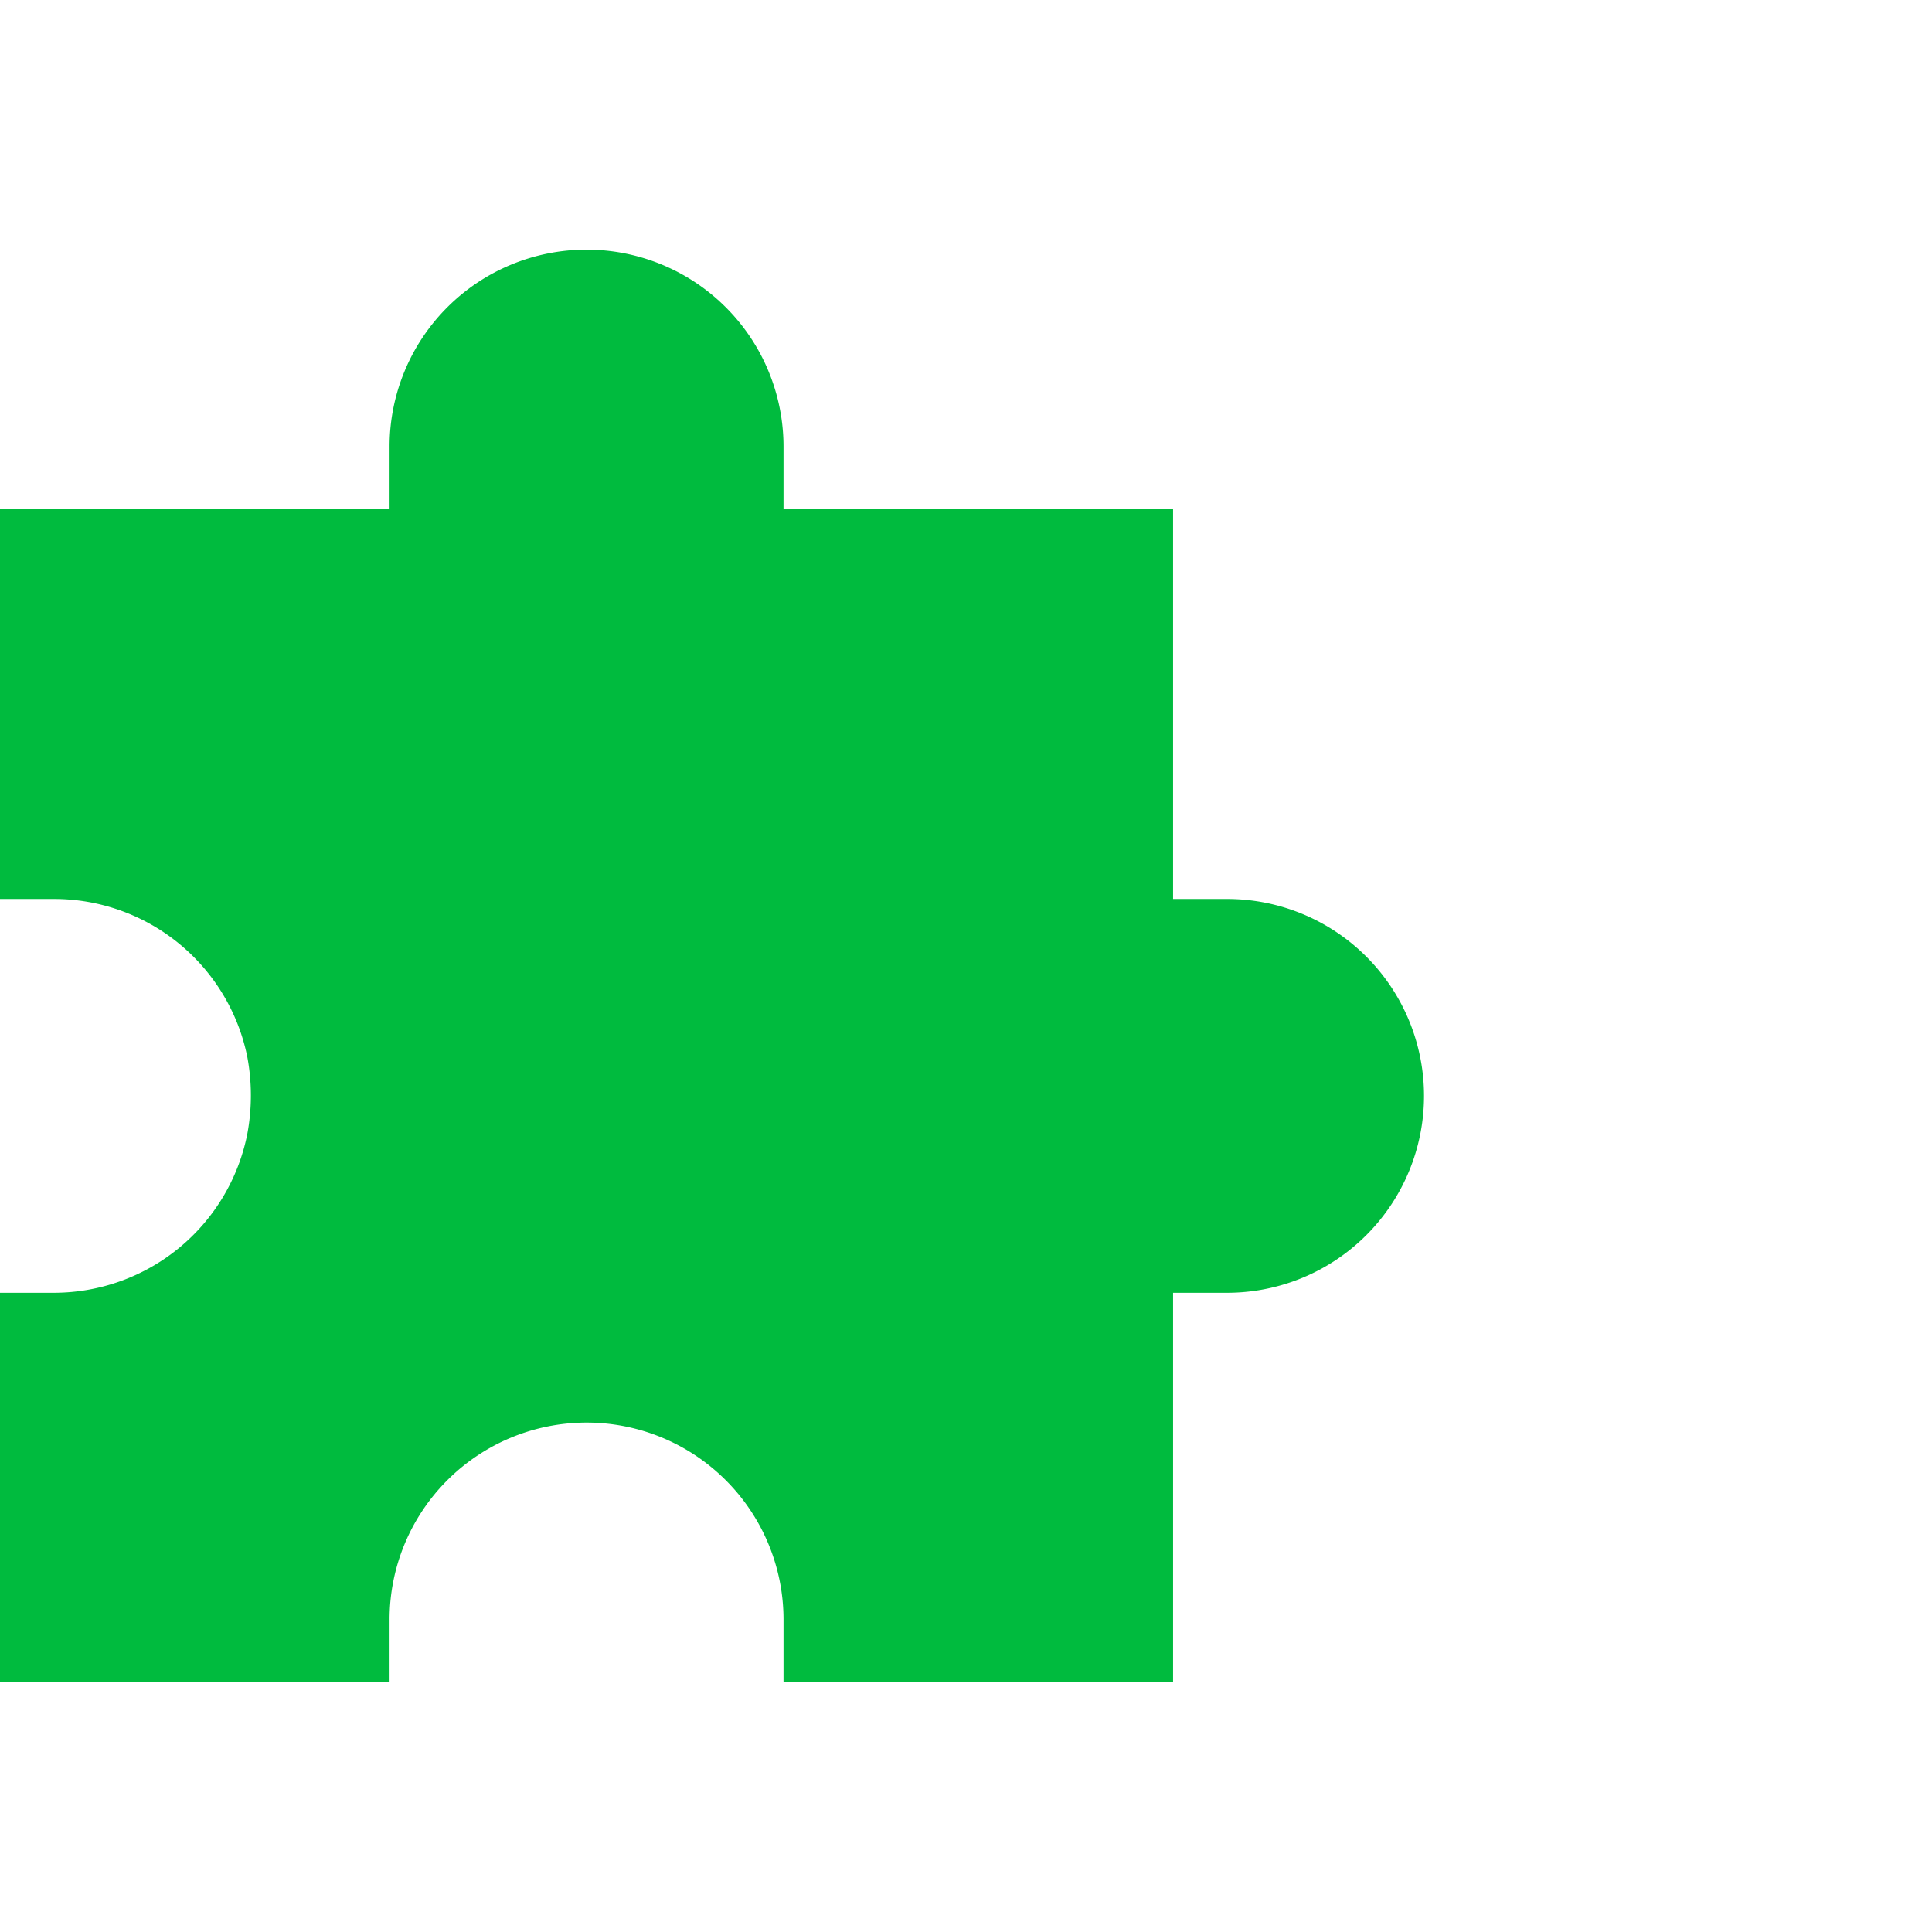 <svg xmlns="http://www.w3.org/2000/svg" width="80" height="80" viewBox="0 0 128 128">
  <path fill="#00bb3e" d="M77.72 111.46V85.65h3.58a13 13 0 100-26.09h-3.58V33.74H51.91v-4.15a13 13 0 10-26.1 0v4.15H0v25.82h3.59A13.06 13.06 0 0116.38 70a13.89 13.89 0 010 5.15 13.07 13.07 0 01-12.79 10.5H0v25.81h25.81v-4.16a13.05 13.05 0 0126.1 0v4.16z"/>
</svg>